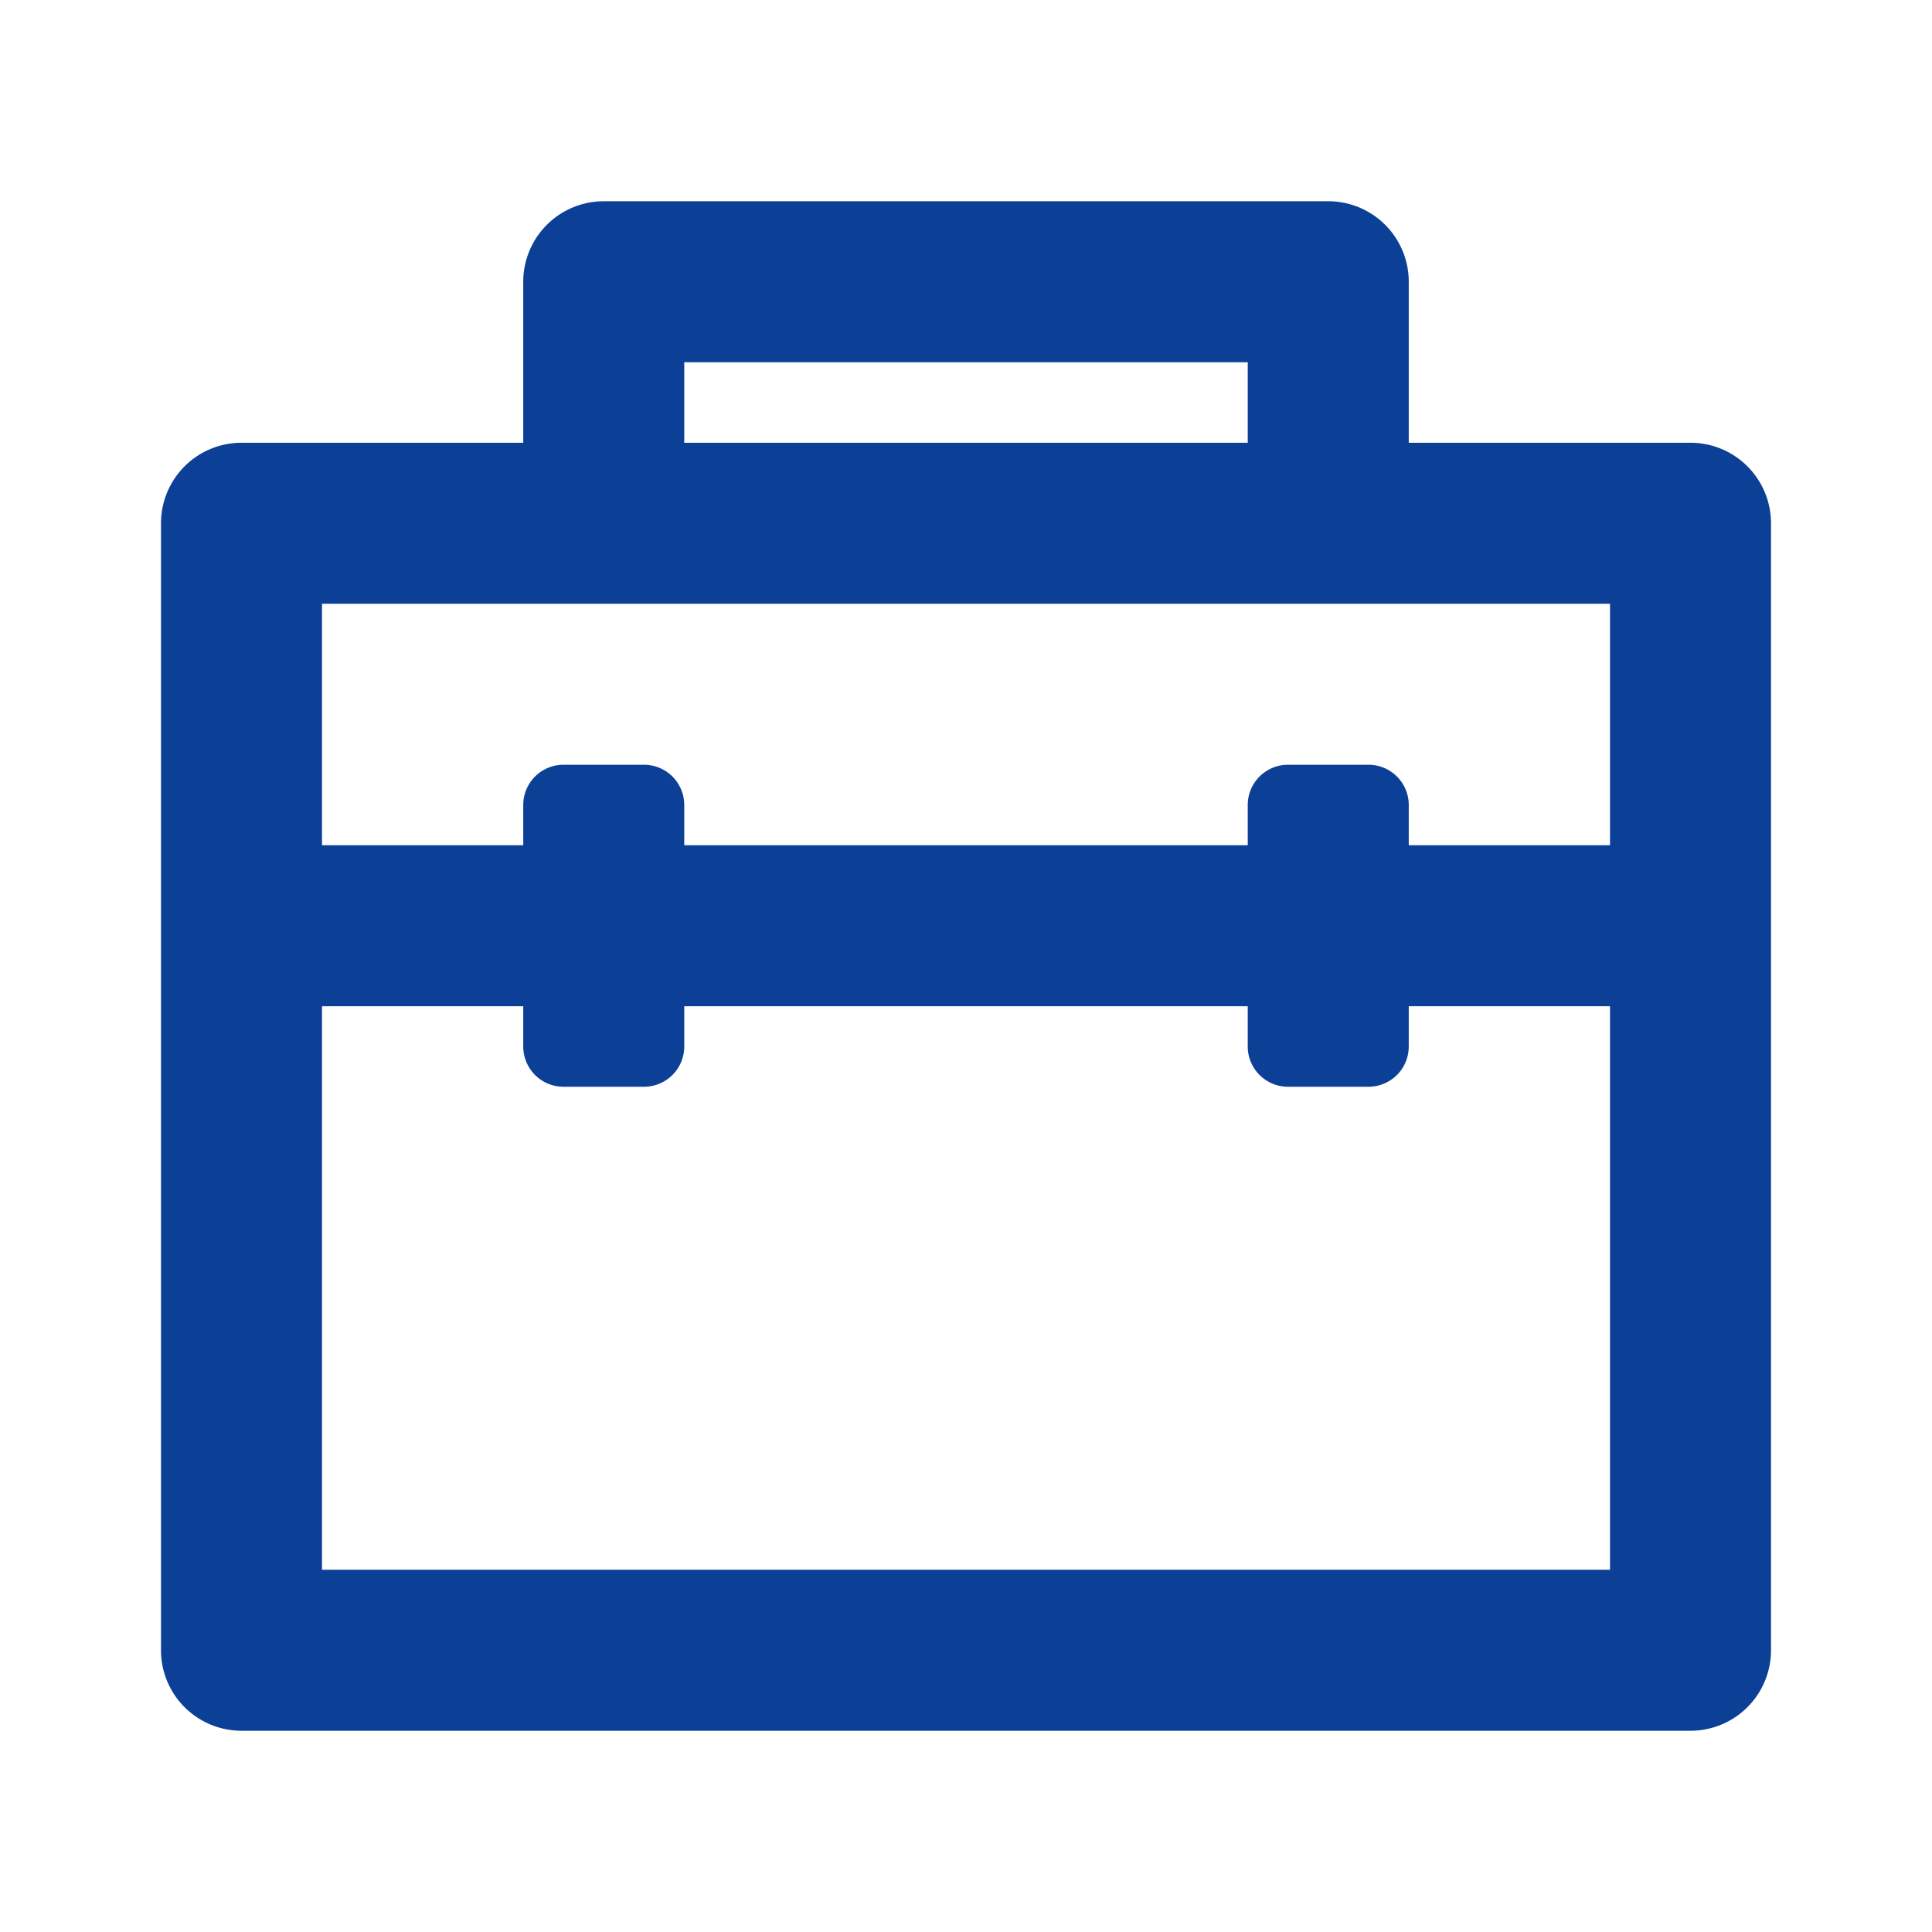 <?xml version="1.0" standalone="no"?><!DOCTYPE svg PUBLIC "-//W3C//DTD SVG 1.1//EN" "http://www.w3.org/Graphics/SVG/1.1/DTD/svg11.dtd"><svg t="1703584040805" class="icon" viewBox="0 0 1024 1024" version="1.1" xmlns="http://www.w3.org/2000/svg" p-id="48624" xmlns:xlink="http://www.w3.org/1999/xlink" width="250" height="250"><path d="M277.333 320H170.667v128h106.666v-21.333a21.333 21.333 0 0 1 21.334-21.334h42.666a21.333 21.333 0 0 1 21.334 21.334V448h298.666v-21.333a21.333 21.333 0 0 1 21.334-21.334h42.666a21.333 21.333 0 0 1 21.334 21.334V448h106.666V320h-576z m0-85.333v-85.334A42.667 42.667 0 0 1 320 106.667h384a42.667 42.667 0 0 1 42.667 42.666v85.334H896a42.667 42.667 0 0 1 42.667 42.666v597.334A42.667 42.667 0 0 1 896 917.333H128a42.667 42.667 0 0 1-42.667-42.666V277.333A42.667 42.667 0 0 1 128 234.667h149.333z m85.334 0h298.666V192H362.667v42.667z m298.666 298.666H362.667v21.334A21.333 21.333 0 0 1 341.333 576h-42.666a21.333 21.333 0 0 1-21.334-21.333v-21.334H170.667V832h682.666V533.333H746.667v21.334A21.333 21.333 0 0 1 725.333 576h-42.666a21.333 21.333 0 0 1-21.334-21.333v-21.334z" p-id="48625" fill="#0c3f96"></path></svg>